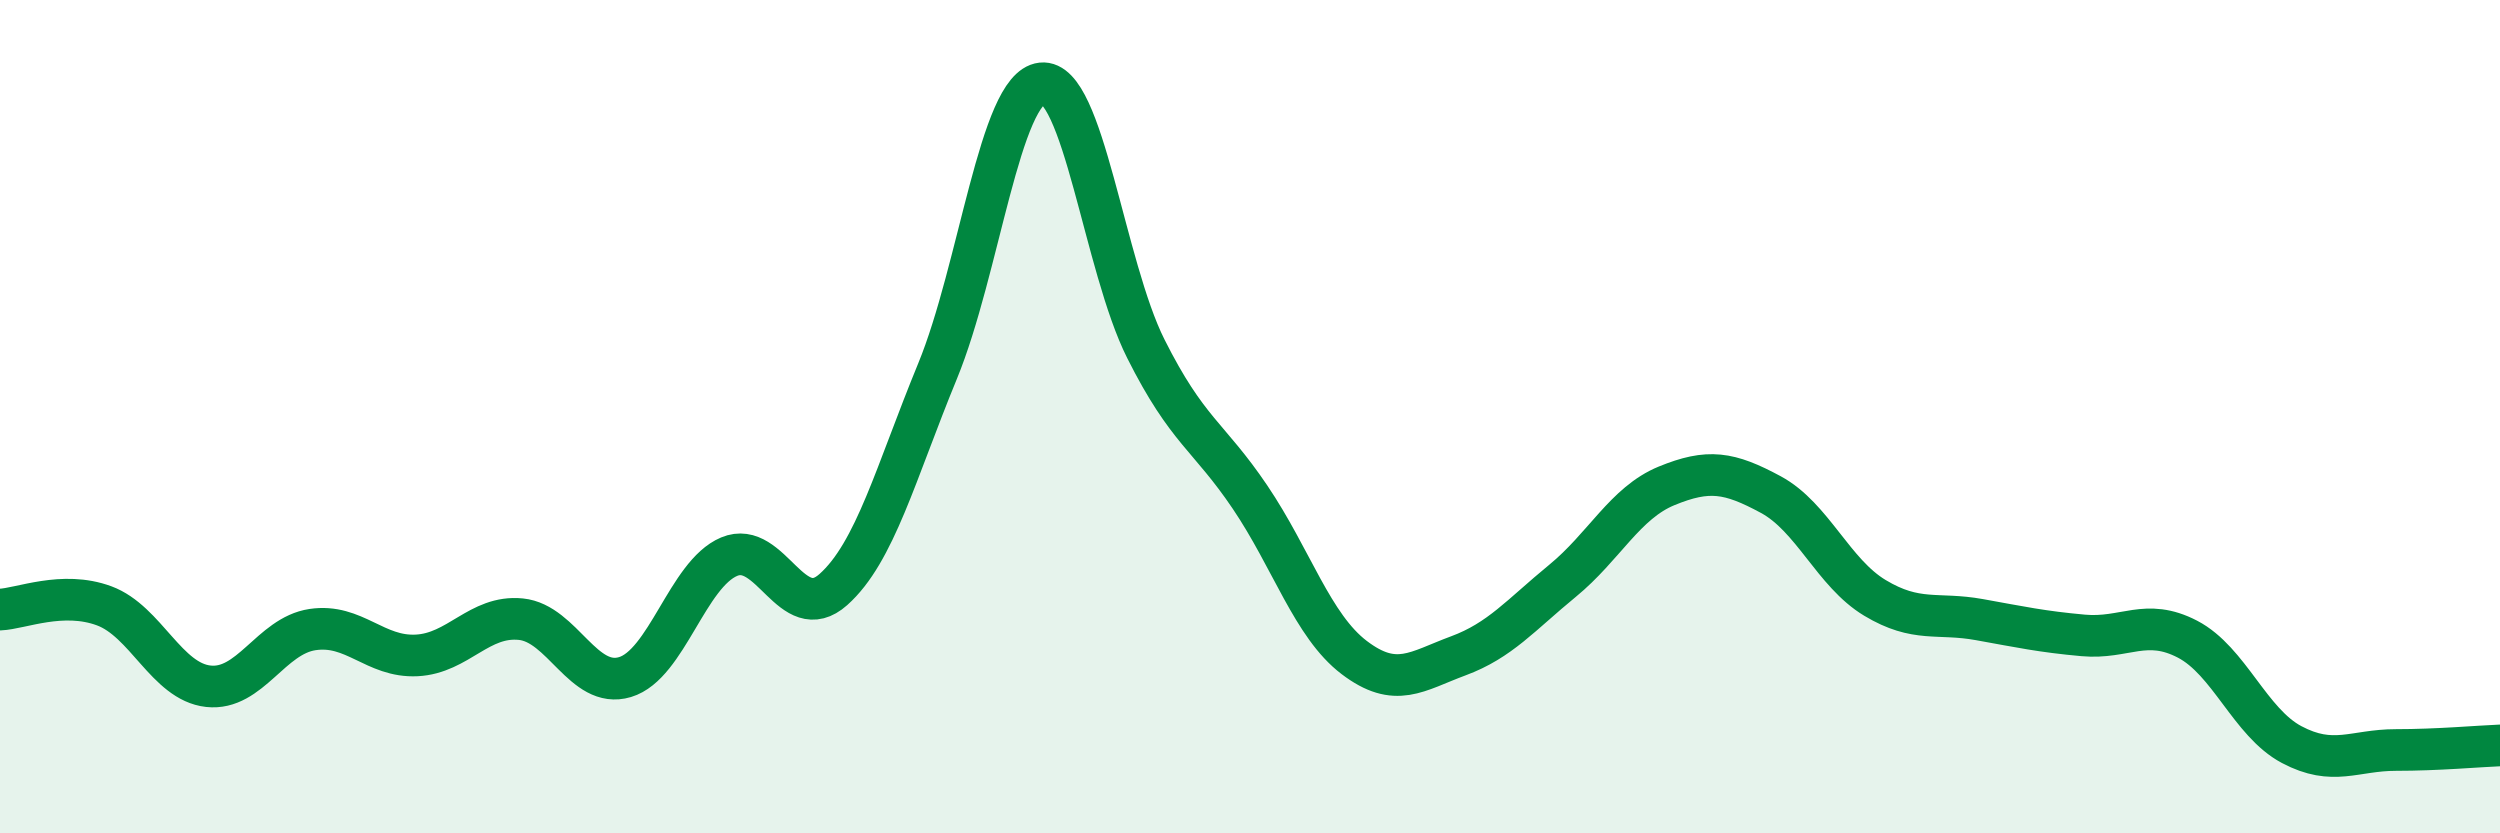 
    <svg width="60" height="20" viewBox="0 0 60 20" xmlns="http://www.w3.org/2000/svg">
      <path
        d="M 0,14.63 C 0.5,14.61 1.5,14.17 2.5,14.54 C 3.5,14.91 4,16.36 5,16.47 C 6,16.58 6.5,15.26 7.5,15.11 C 8.5,14.96 9,15.78 10,15.73 C 11,15.68 11.5,14.76 12.5,14.86 C 13.5,14.96 14,16.55 15,16.25 C 16,15.95 16.5,13.78 17.5,13.36 C 18.5,12.94 19,15.04 20,14.15 C 21,13.26 21.5,11.34 22.5,8.91 C 23.5,6.48 24,2.11 25,2 C 26,1.89 26.5,6.38 27.5,8.37 C 28.5,10.36 29,10.45 30,11.93 C 31,13.41 31.5,15.02 32.5,15.78 C 33.5,16.54 34,16.11 35,15.74 C 36,15.37 36.5,14.76 37.5,13.94 C 38.5,13.12 39,12.07 40,11.66 C 41,11.25 41.5,11.33 42.5,11.87 C 43.5,12.41 44,13.75 45,14.35 C 46,14.95 46.5,14.69 47.5,14.87 C 48.5,15.05 49,15.16 50,15.25 C 51,15.34 51.5,14.82 52.5,15.34 C 53.5,15.86 54,17.34 55,17.87 C 56,18.4 56.5,18 57.5,18 C 58.5,18 59.5,17.91 60,17.89L60 20L0 20Z"
        fill="#008740"
        opacity="0.1"
        stroke-linecap="round"
        stroke-linejoin="round"
      />
      <path
        d="M 0,14.63 C 0.5,14.61 1.5,14.17 2.5,14.54 C 3.5,14.91 4,16.36 5,16.47 C 6,16.58 6.5,15.26 7.5,15.11 C 8.5,14.96 9,15.78 10,15.73 C 11,15.68 11.5,14.76 12.5,14.86 C 13.5,14.96 14,16.55 15,16.25 C 16,15.95 16.5,13.78 17.5,13.36 C 18.5,12.94 19,15.04 20,14.15 C 21,13.26 21.5,11.34 22.5,8.91 C 23.5,6.48 24,2.11 25,2 C 26,1.89 26.5,6.38 27.5,8.37 C 28.5,10.36 29,10.45 30,11.93 C 31,13.41 31.5,15.02 32.5,15.78 C 33.5,16.54 34,16.11 35,15.74 C 36,15.37 36.5,14.76 37.5,13.94 C 38.5,13.12 39,12.07 40,11.66 C 41,11.25 41.5,11.33 42.5,11.87 C 43.5,12.41 44,13.75 45,14.35 C 46,14.95 46.5,14.69 47.5,14.87 C 48.5,15.05 49,15.16 50,15.25 C 51,15.34 51.5,14.82 52.5,15.34 C 53.5,15.86 54,17.34 55,17.87 C 56,18.4 56.5,18 57.5,18 C 58.5,18 59.5,17.91 60,17.89"
        stroke="#008740"
        stroke-width="1"
        fill="none"
        stroke-linecap="round"
        stroke-linejoin="round"
      />
    </svg>
  